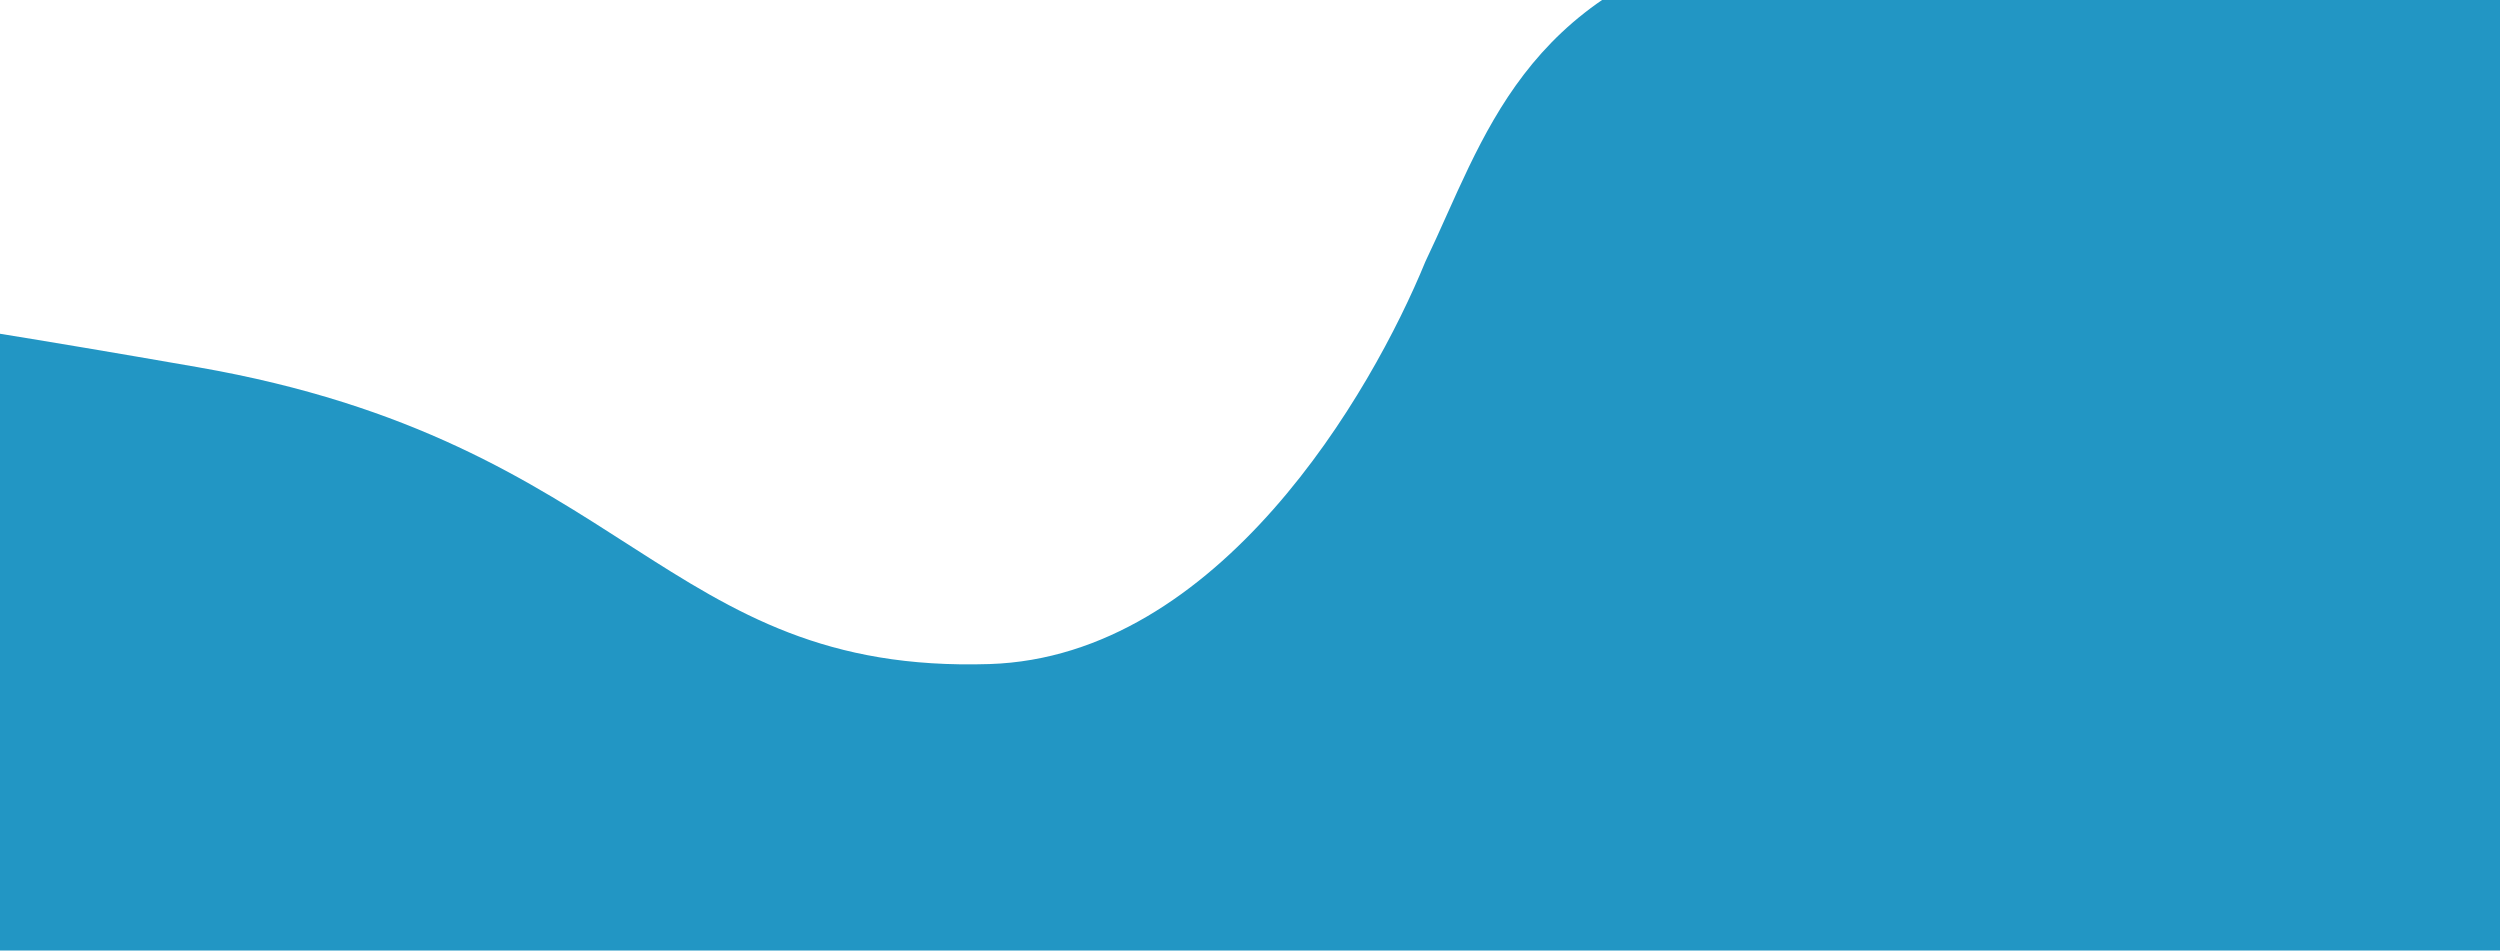 <?xml version="1.0" encoding="UTF-8"?>
<svg id="_圖層_1" xmlns="http://www.w3.org/2000/svg" version="1.1" viewBox="0 0 1920 730">
  <!-- Generator: Adobe Illustrator 29.4.0, SVG Export Plug-In . SVG Version: 2.1.0 Build 152)  -->
  <defs>
    <style>
      .st0 {
        fill: #2296c4;
      }
    </style>
  </defs>
  <path class="st0" d="M1995.2,219.3l-2.3-579.9h-56.3s-12.4,171.4-96.9,244.2c-131.7,113.4-242,60.6-498,68.8-173,42.7-201.6,153.9-247,248.5-41.2,100.7-158.5,303.5-334.7,309.1-251,7.9-276-170.1-608.1-228-255.9-44.6-299.1-46.8-299.1-46.8l-5.8,601.9H2011.6l-16.4-617.8h0Z"/>
</svg>